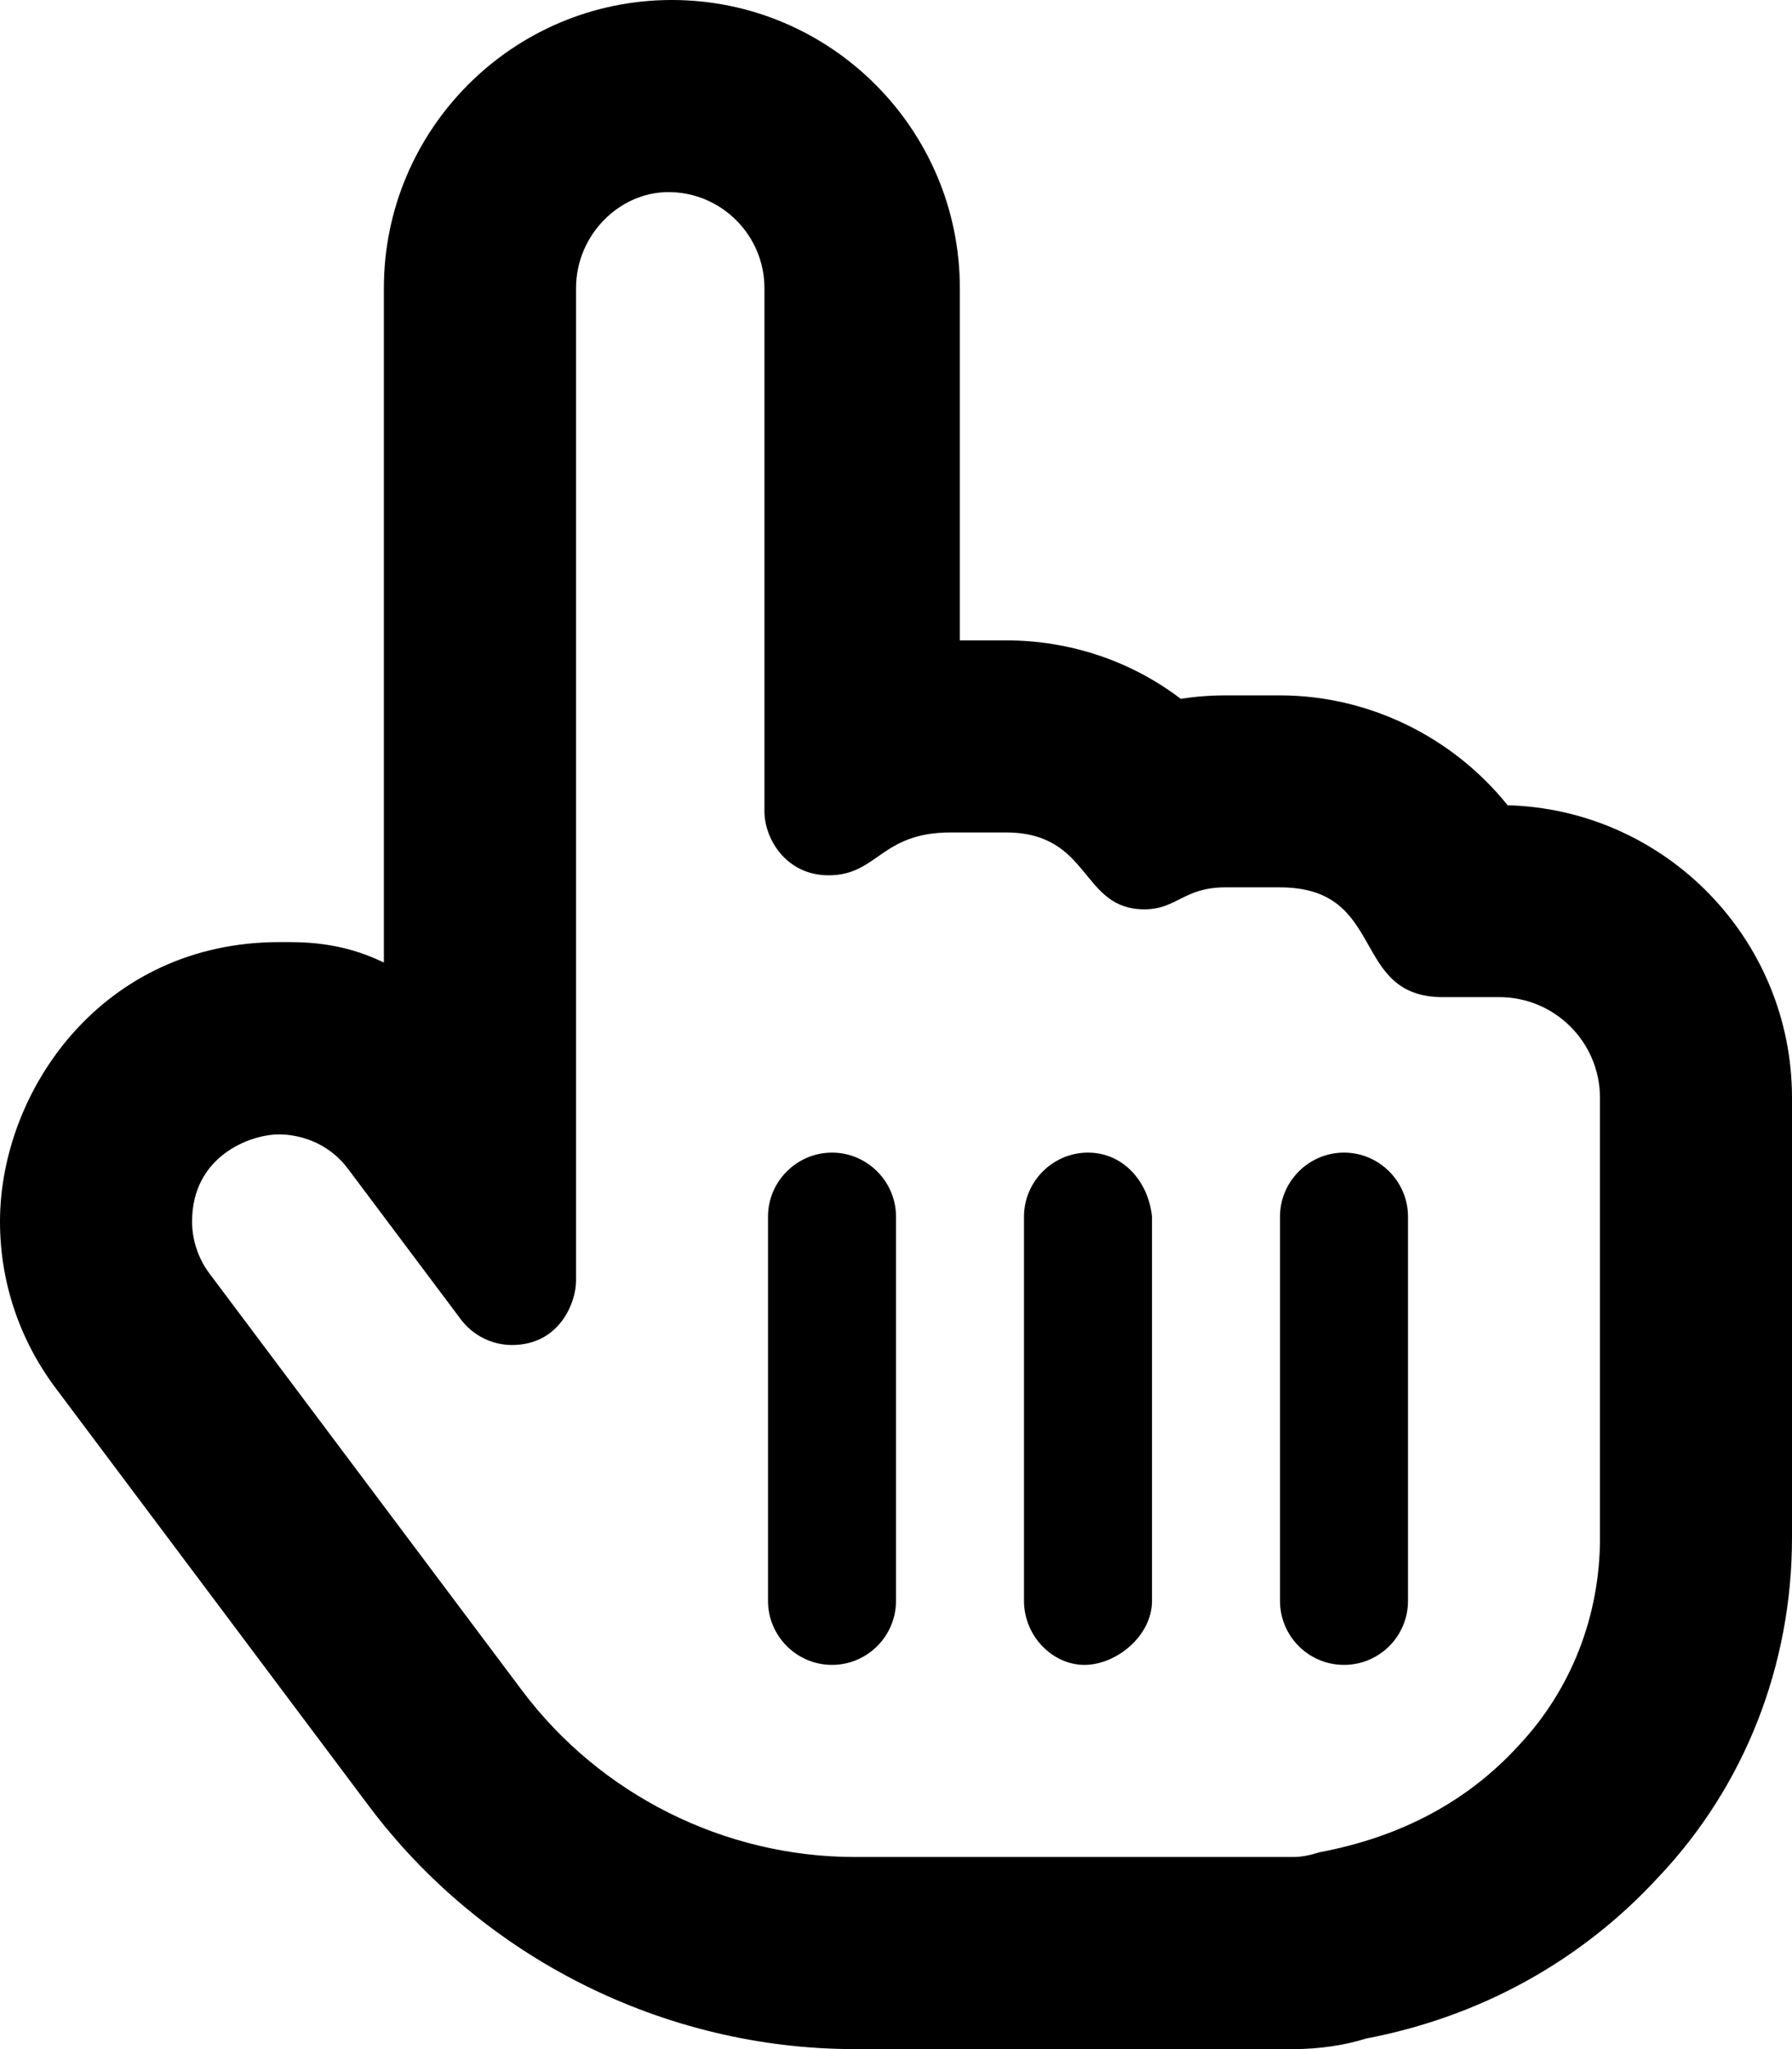 <?xml version="1.0" ?><svg viewBox="0 0 448 512" xmlns="http://www.w3.org/2000/svg"><path d="M208 288C199.2 288 192 295.2 192 304v96C192 408.8 199.2 416 208 416s16-7.164 16-16v-96C224 295.2 216.8 288 208 288zM272 288C263.2 288 256 295.2 256 304v96c0 8.836 7.162 16 15.1 16S288 408.8 288 400l-.001-96C287.1 295.2 280.8 288 272 288zM376.9 201.2c-13.74-17.12-34.8-27.45-56.92-27.45h-13.72c-3.713 0-7.412 .291-11.07 .865C282.7 165.1 267.4 160 251.4 160h-11.44V72c0-39.7-32.31-72-72.01-72c-39.7 0-71.98 32.3-71.98 72v168.5C84.85 235.1 75.19 235.4 69.83 235.4c-44.35 0-69.83 37.23-69.83 69.85c0 14.99 4.821 29.51 13.99 41.69l78.14 104.2C120.7 489.3 166.2 512 213.7 512h109.7c6.309 0 12.83-.957 18.14-2.645c28.59-5.447 53.87-19.41 73.17-40.44C436.1 446.3 448 416.2 448 384.2V274.3C448 234.6 416.3 202.3 376.9 201.2zM400 384.2c0 19.62-7.219 38.06-20.44 52.06c-12.53 13.66-29.03 22.67-49.69 26.56C327.4 463.6 325.3 464 323.4 464H213.7c-32.56 0-63.65-15.55-83.18-41.59L52.36 318.2C49.52 314.4 48.02 309.8 48.02 305.2c0-16.32 14.5-21.75 21.72-21.75c4.454 0 12.01 1.55 17.34 8.703l28.12 37.5c3.093 4.105 7.865 6.419 12.8 6.419c11.94 0 16.01-10.7 16.01-16.01V72c0-13.23 10.78-24 23.1-24c13.22 0 24 10.77 24 24v130.7c0 6.938 5.451 16.01 16.03 16.01C219.5 218.7 220.1 208 237.7 208h13.72c21.5 0 18.56 19.21 34.7 19.21c8.063 0 9.805-5.487 20.15-5.487h13.72c26.96 0 17.37 27.43 40.77 27.43l14.07-.004c13.88 0 25.16 11.28 25.16 25.14V384.2zM336 288C327.2 288 320 295.2 320 304v96c0 8.836 7.164 16 16 16s16-7.164 16-16v-96C352 295.2 344.8 288 336 288z"/></svg>